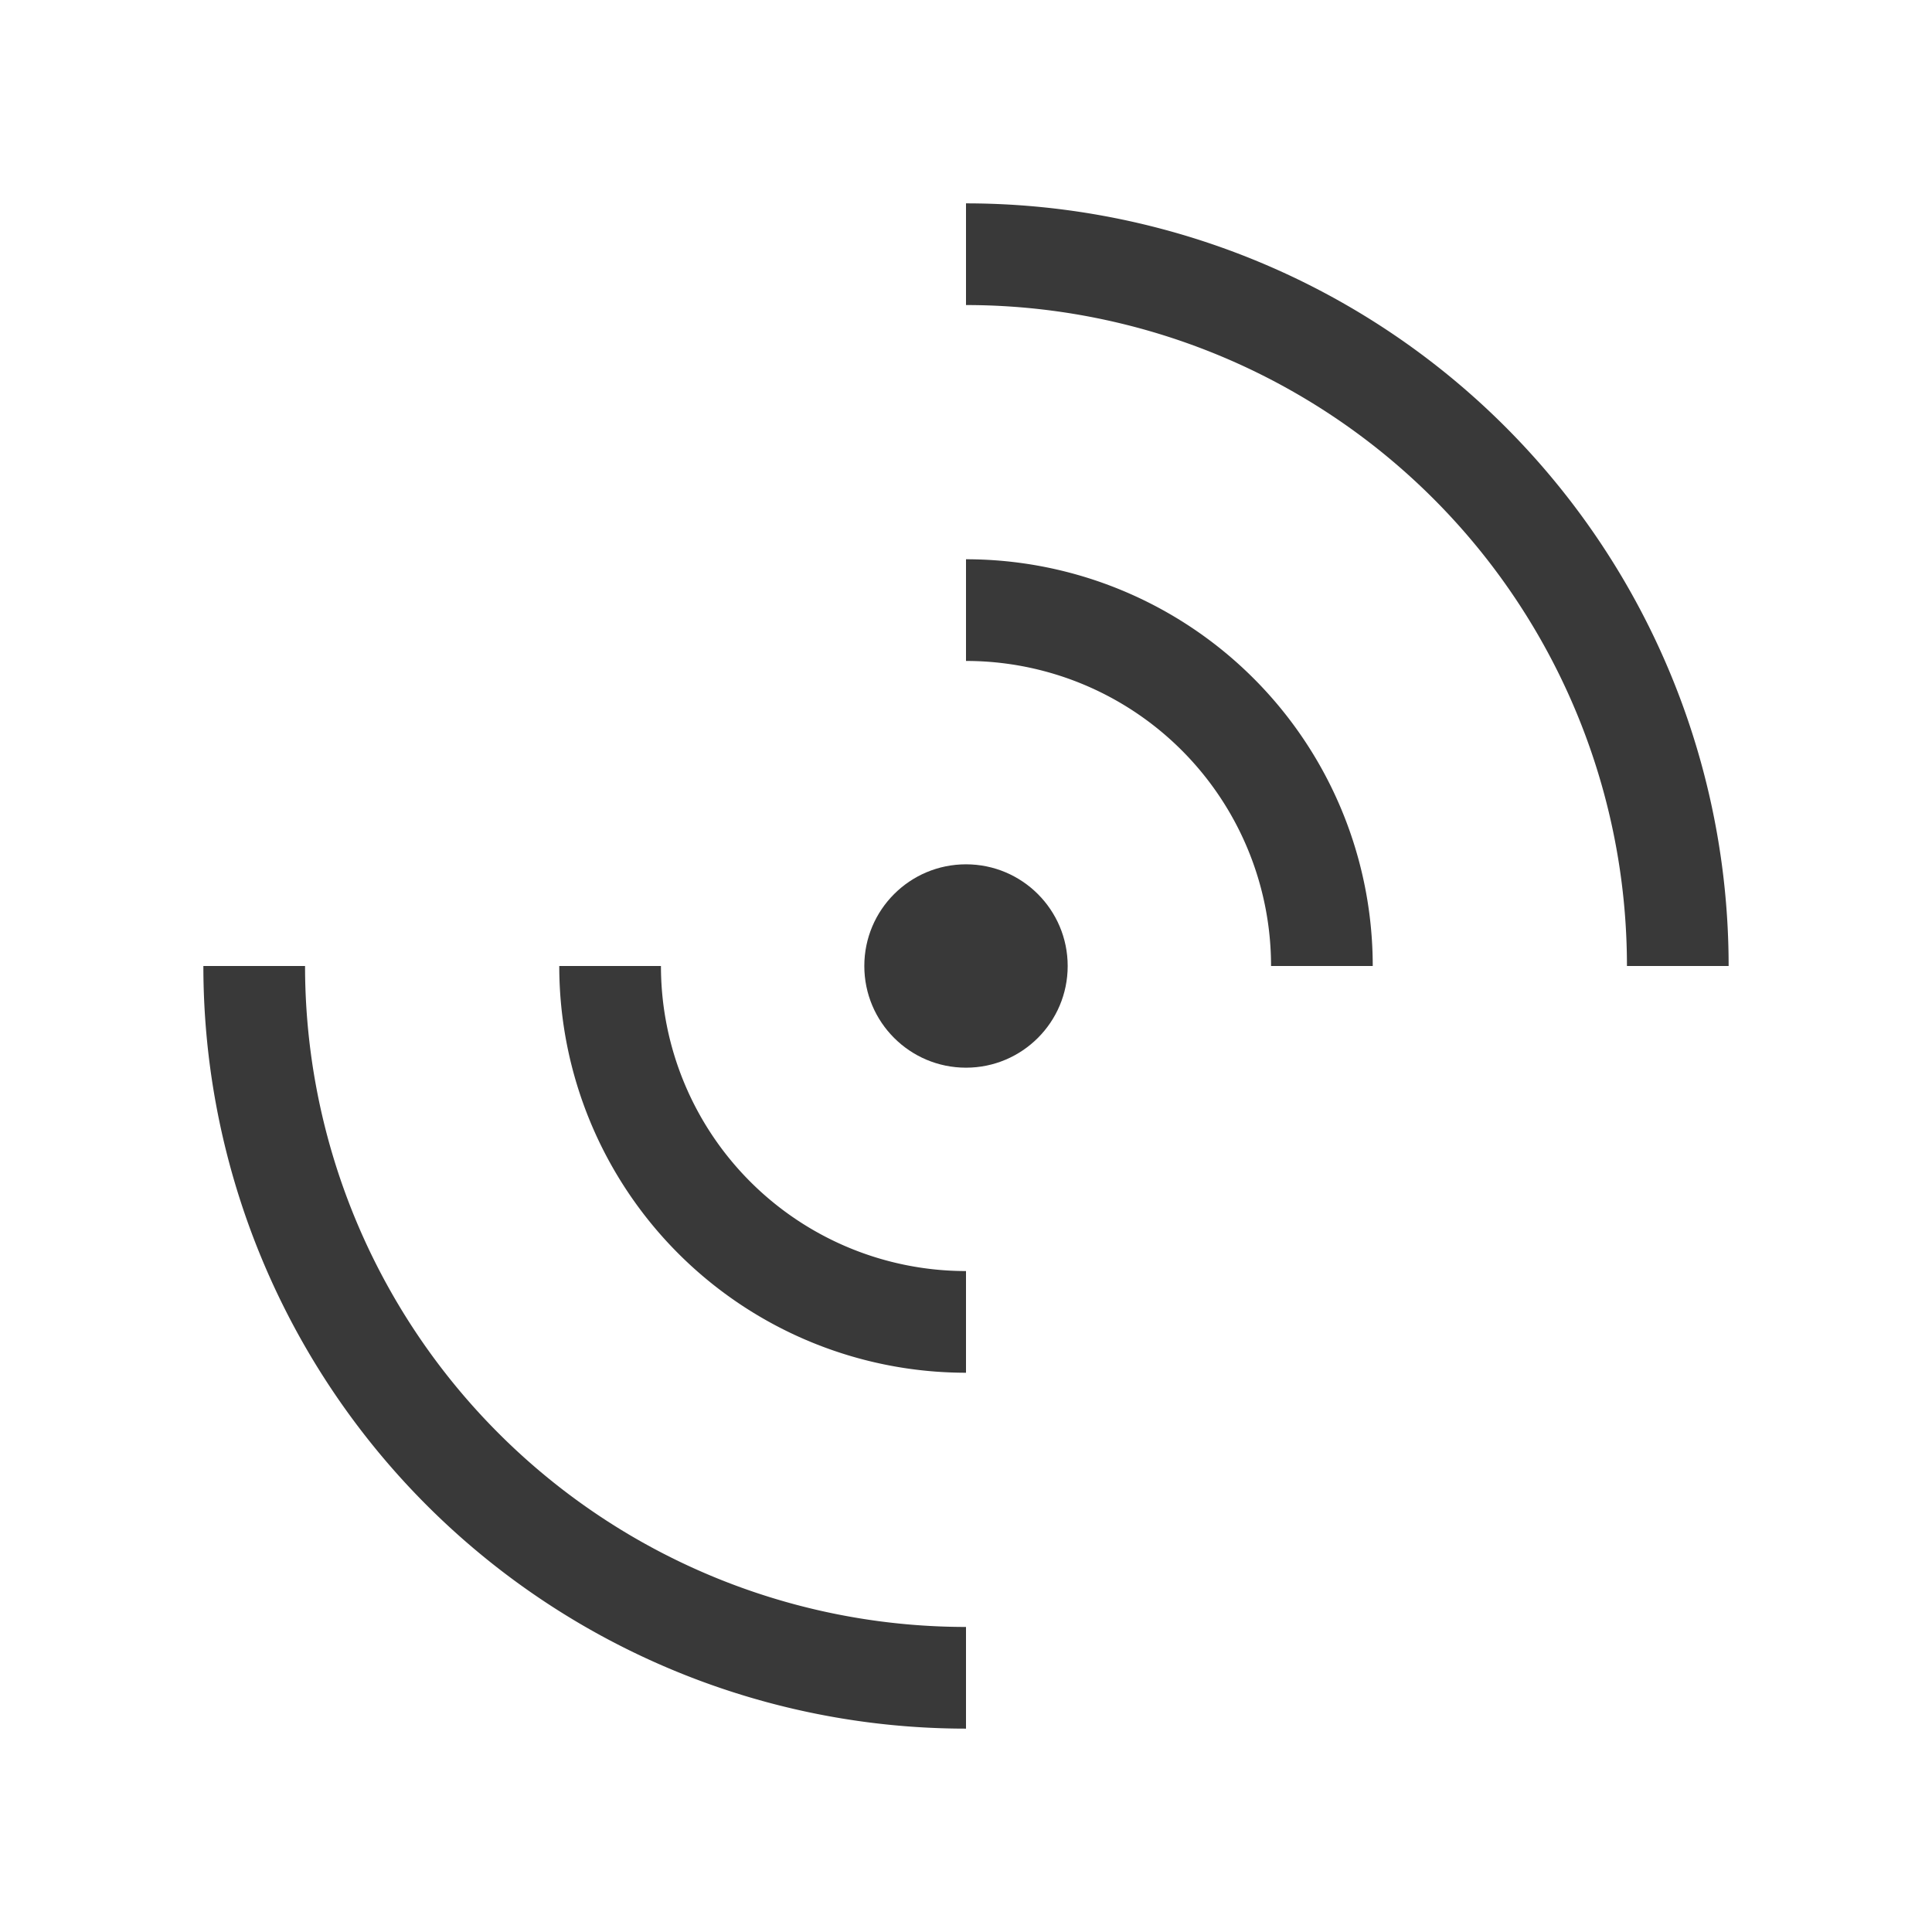 <svg xmlns="http://www.w3.org/2000/svg" width="38" height="38" viewBox="0 0 38 38"><rect width="38" height="38" fill="none"></rect><g transform="translate(-1086 -446.584)"><path d="M1112,465.584a7,7,0,0,0-7-7" fill="none" stroke="#393939" stroke-miterlimit="10" stroke-width="2"></path><path d="M1098,465.584a7,7,0,0,0,7,7" fill="none" stroke="#393939" stroke-miterlimit="10" stroke-width="2"></path><path d="M1119,465.584a14,14,0,0,0-14-14" fill="none" stroke="#393939" stroke-miterlimit="10" stroke-width="2"></path><path d="M1091,465.584a14,14,0,0,0,14,14" fill="none" stroke="#393939" stroke-miterlimit="10" stroke-width="2"></path><circle cx="2" cy="2" r="2" transform="translate(1103 463.584)" fill="#393939"></circle></g></svg>